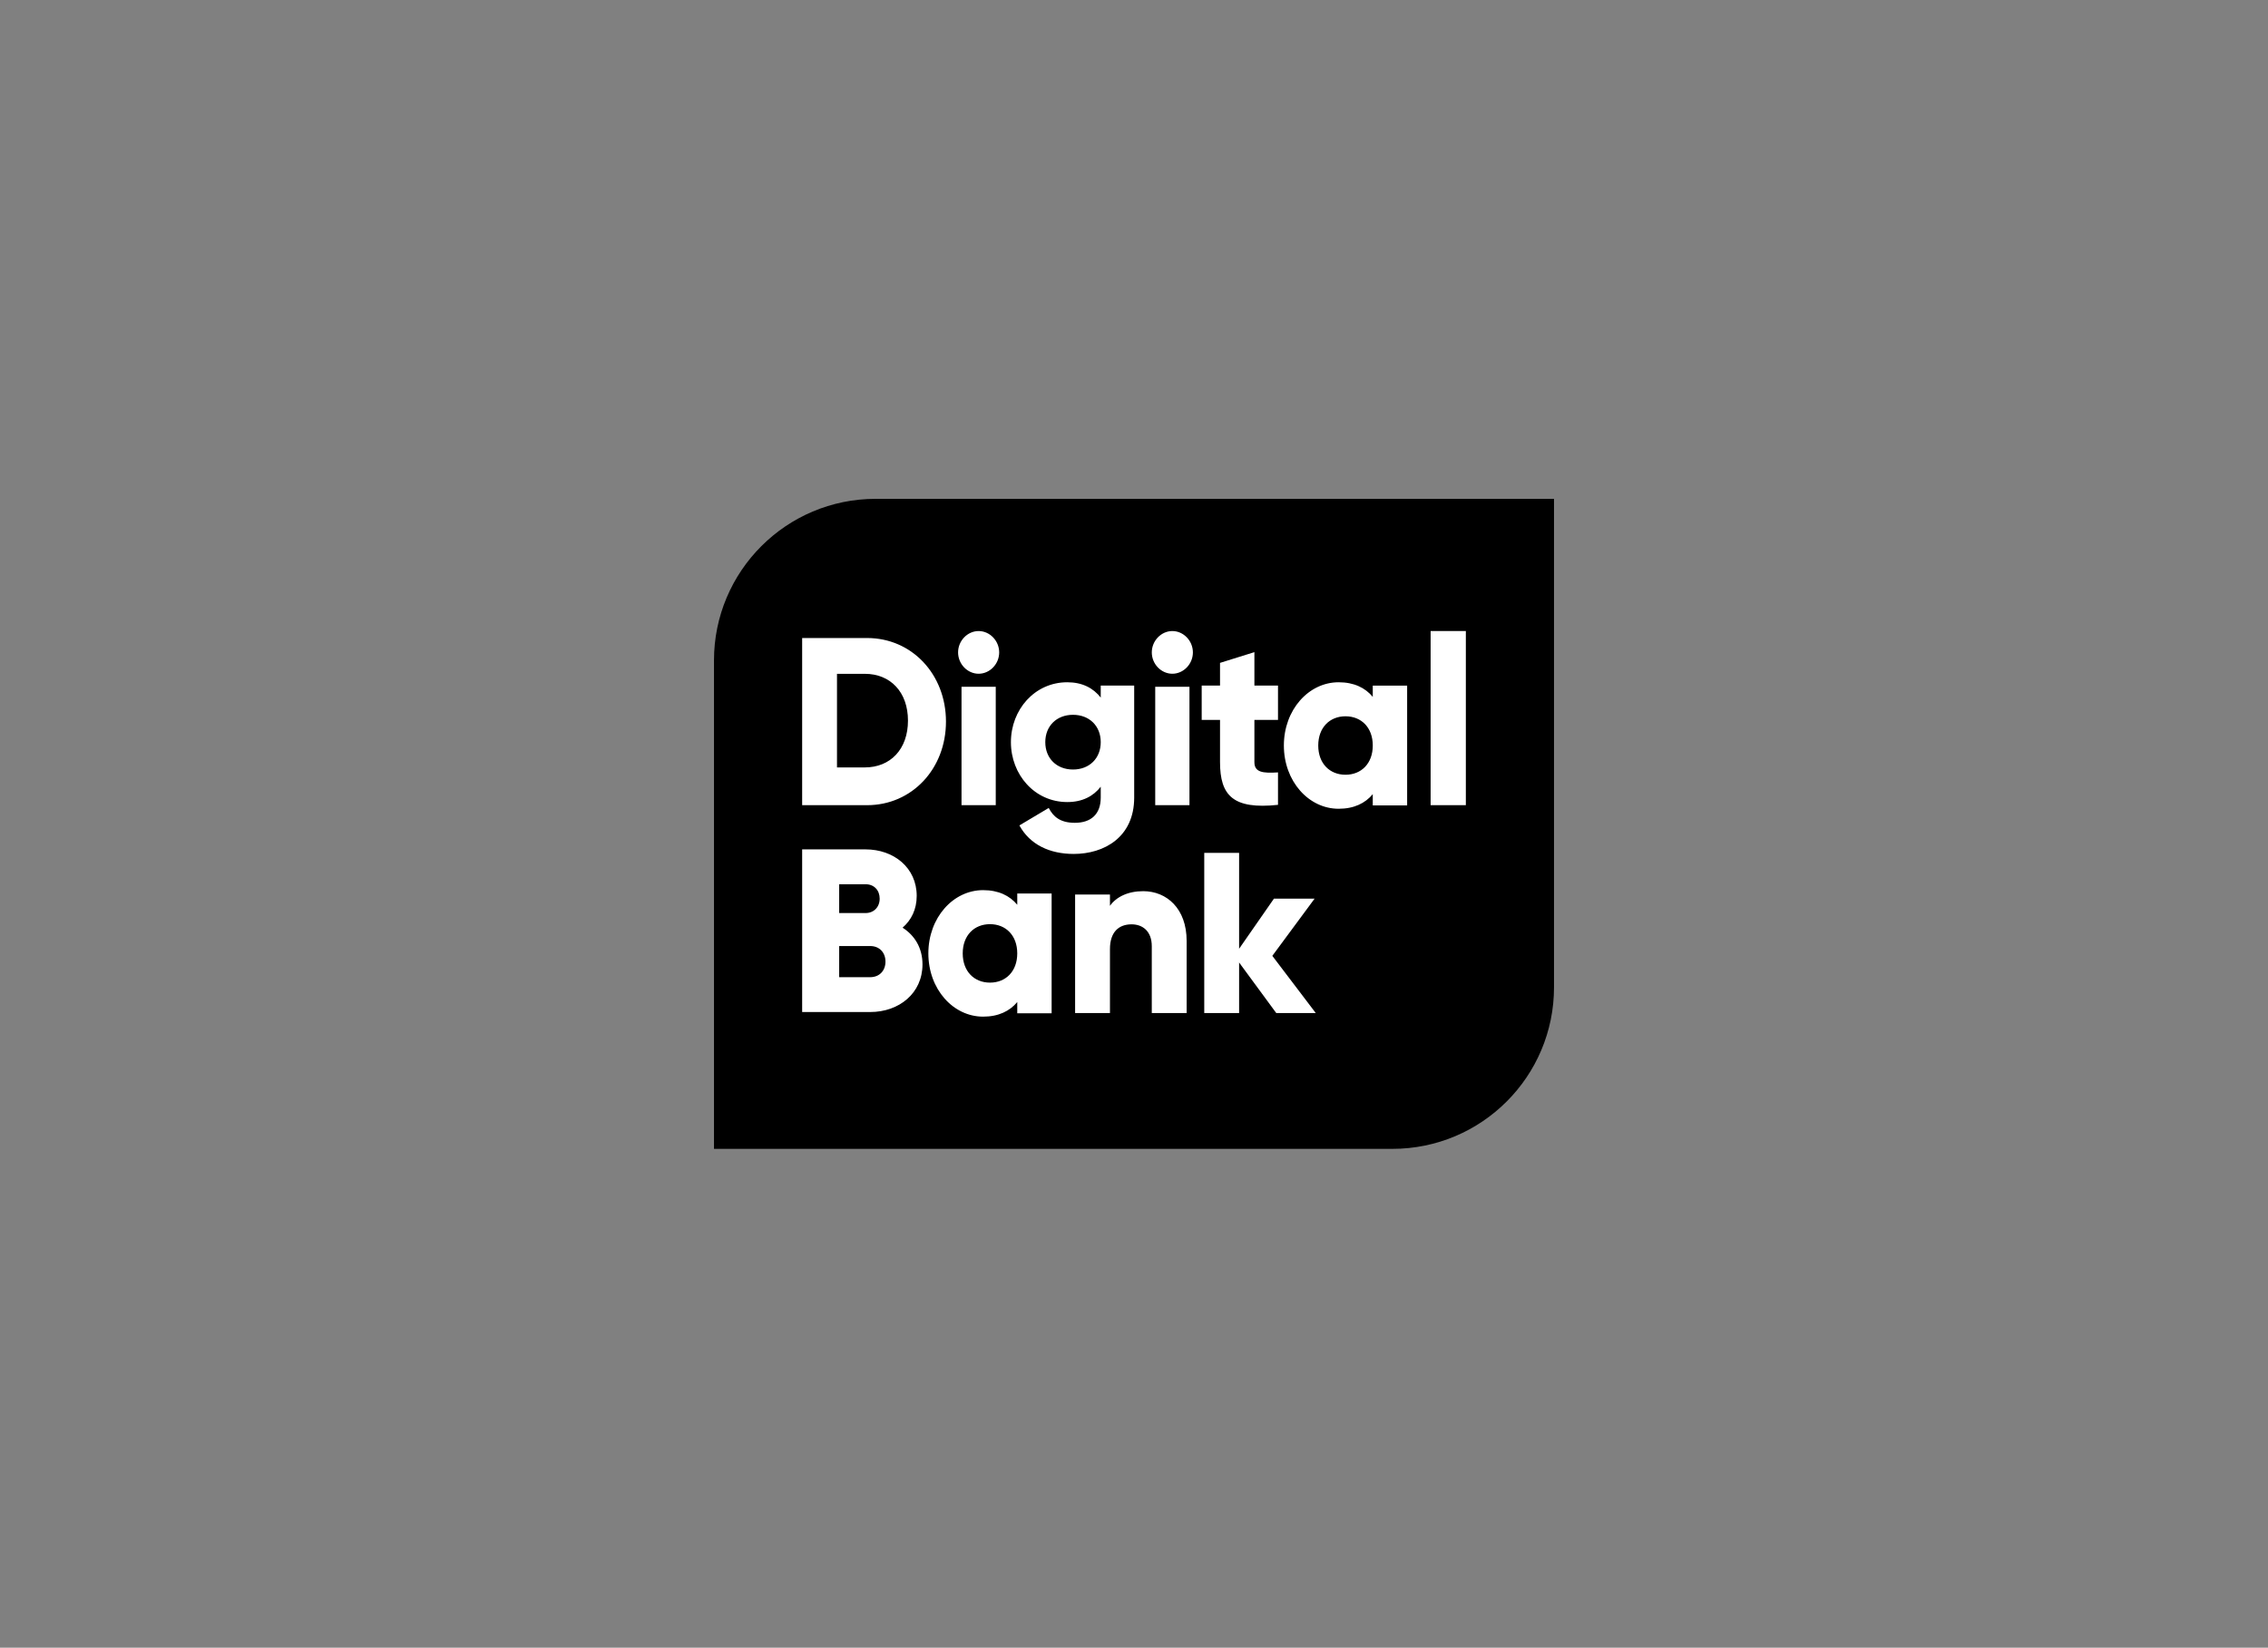 <svg width="300" height="218" viewBox="0 0 300 218" fill="none" xmlns="http://www.w3.org/2000/svg">
<rect x="0" y="0" width="300" height="218" fill="#808080" stroke="none"/>
<path d="M94.443 87.38C94.443 75.572 104.015 66 115.823 66H205.557V130.62C205.557 142.428 195.984 152 184.177 152H94.443V87.38Z" fill="black"/>
<path fill-rule="evenodd" clip-rule="evenodd" d="M129.449 83.492C127.969 83.492 126.731 84.78 126.731 86.316C126.731 87.855 127.969 89.14 129.449 89.14C130.929 89.14 132.167 87.855 132.167 86.316C132.167 84.78 130.929 83.492 129.449 83.492ZM120.102 95.342C120.102 91.55 117.769 89.15 114.395 89.15H110.713V101.534H114.395C117.769 101.534 120.102 99.134 120.102 95.342ZM125.128 95.472C125.128 101.728 120.618 106.53 114.696 106.53H106.105V84.414H114.696C120.618 84.414 125.128 89.216 125.128 95.472ZM127.184 106.53H131.713V90.865H127.184V106.53ZM150.025 105.525V90.704H145.6V92.295C144.599 91.017 143.144 90.267 141.174 90.267C136.87 90.267 133.719 93.887 133.719 98.192C133.719 102.497 136.87 106.117 141.174 106.117C143.144 106.117 144.599 105.368 145.6 104.089V105.525C145.6 107.739 144.296 108.863 142.175 108.863C140.174 108.863 139.296 107.989 138.719 106.897L134.841 109.206C136.234 111.764 138.871 112.981 142.024 112.981C146.054 112.981 150.025 110.766 150.025 105.525ZM141.932 94.573C144.084 94.573 145.6 96.039 145.6 98.192C145.6 100.345 144.084 101.812 141.932 101.812C139.781 101.812 138.266 100.345 138.266 98.192C138.266 96.039 139.781 94.573 141.932 94.573ZM157.337 106.53H152.807V90.865H157.337V106.53ZM152.354 86.316C152.354 84.78 153.593 83.492 155.072 83.492C156.551 83.492 157.79 84.78 157.79 86.316C157.79 87.855 156.551 89.14 155.072 89.14C153.593 89.14 152.354 87.855 152.354 86.316ZM165.926 100.835V95.247H169.048V90.702H165.926V86.282L161.379 87.703V90.702H158.954V95.247H161.379V100.835C161.379 105.255 163.106 107.116 169.048 106.486V102.192C167.048 102.319 165.926 102.192 165.926 100.835ZM186.13 106.561V90.711H181.583V92.201C180.583 90.996 179.098 90.267 177.067 90.267C173.098 90.267 169.824 93.912 169.824 98.635C169.824 103.359 173.098 107.004 177.067 107.004C179.098 107.004 180.583 106.276 181.583 105.071V106.561H186.13ZM177.977 94.769C180.069 94.769 181.584 96.259 181.584 98.636C181.584 101.013 180.069 102.503 177.977 102.503C175.886 102.503 174.371 101.013 174.371 98.636C174.371 96.259 175.886 94.769 177.977 94.769ZM193.895 106.53H189.236V83.492H193.895V106.53ZM117.126 127.227C117.126 126.028 116.33 125.166 115.105 125.166H111.003V129.287H115.105C116.33 129.287 117.126 128.425 117.126 127.227ZM111.003 116.99V120.802H114.493C115.594 120.802 116.359 120.002 116.359 118.895C116.359 117.79 115.626 116.99 114.493 116.99H111.003ZM122.022 127.595C122.022 131.408 118.931 133.897 115.105 133.897H106.105V112.378H114.493C118.226 112.378 121.257 114.806 121.257 118.526C121.257 120.309 120.553 121.723 119.39 122.738C120.982 123.752 122.022 125.412 122.022 127.595ZM139.104 118.215V134.065H134.558V132.575C133.558 133.779 132.072 134.508 130.042 134.508C126.072 134.508 122.799 130.863 122.799 126.139C122.799 121.416 126.072 117.771 130.042 117.771C132.072 117.771 133.558 118.5 134.558 119.705V118.215H139.104ZM134.557 126.139C134.557 123.762 133.042 122.272 130.95 122.272C128.859 122.272 127.344 123.762 127.344 126.139C127.344 128.517 128.859 130.007 130.95 130.007C133.042 130.007 134.557 128.517 134.557 126.139ZM156.963 124.488V134.034H152.352V125.187C152.352 123.216 151.154 122.294 149.678 122.294C147.988 122.294 146.82 123.31 146.82 125.568V134.034H142.21V118.352H146.82V119.847C147.651 118.671 149.187 117.907 151.215 117.907C154.32 117.907 156.963 120.196 156.963 124.488ZM163.903 127.343L168.819 134.034H174.045L168.297 126.464L173.891 118.894H168.513L163.903 125.526V112.839H159.292V134.034H163.903V127.343Z" fill="white"/>
</svg>
